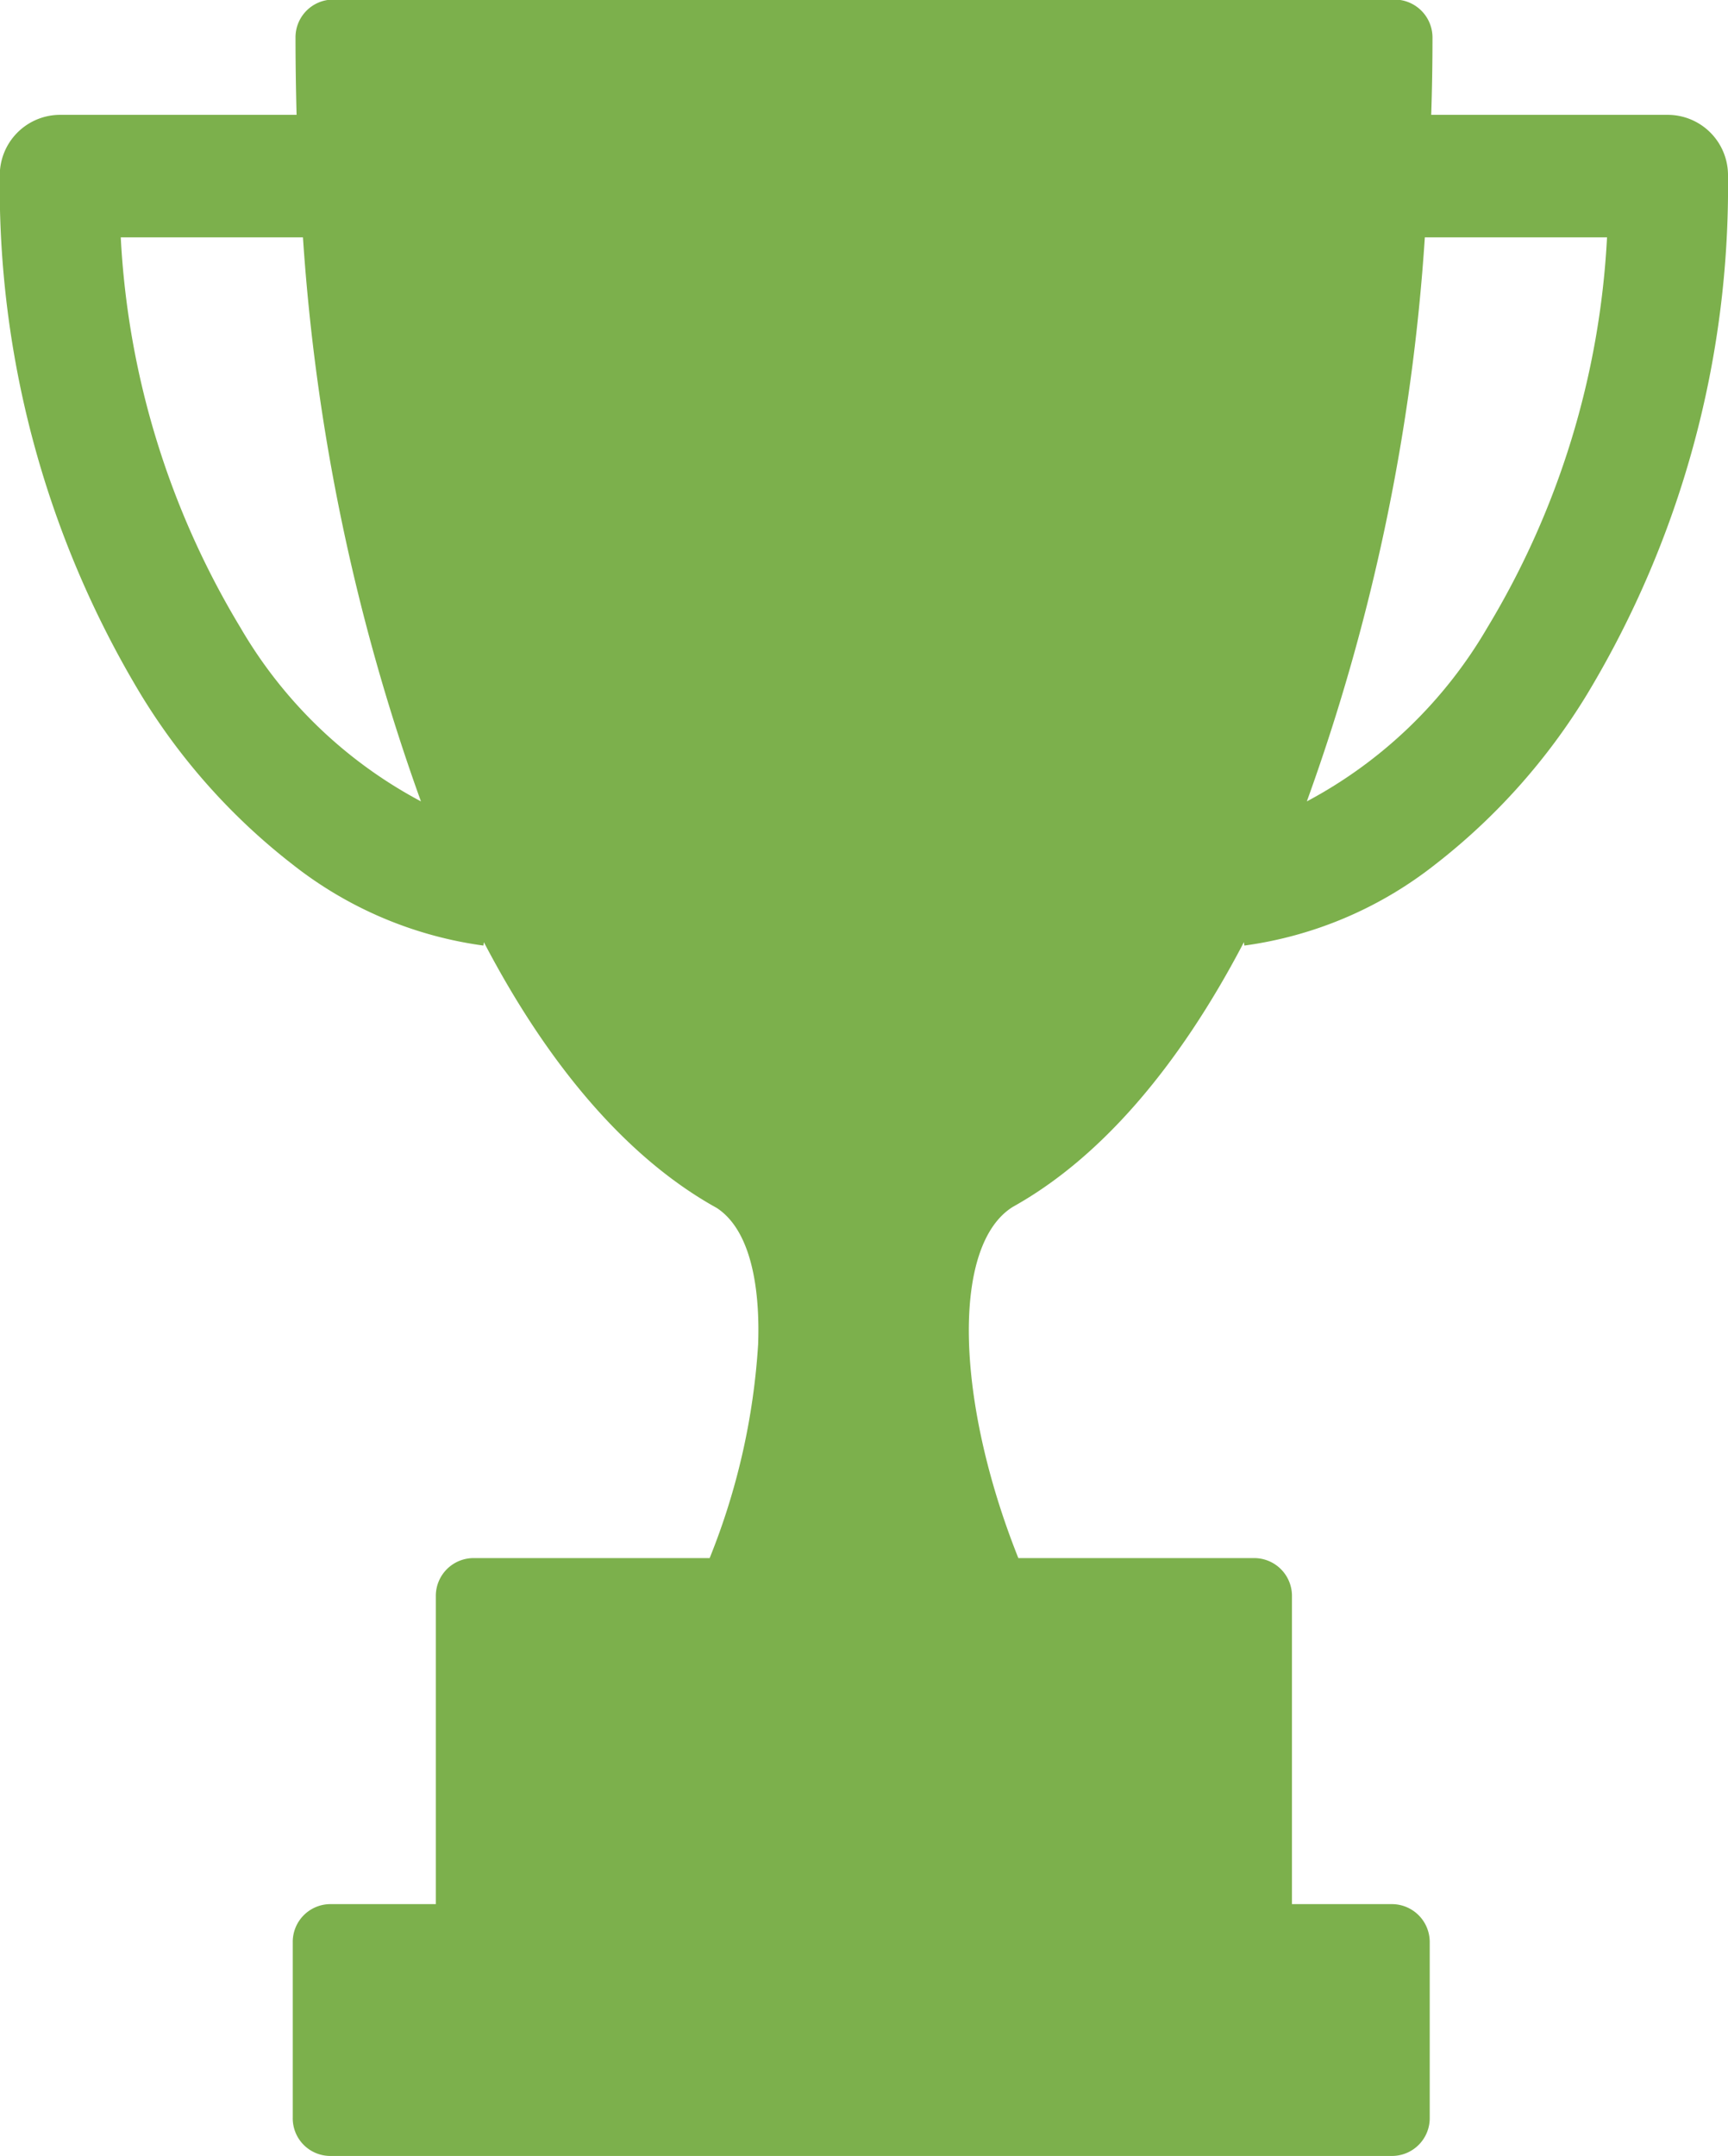 <svg xmlns="http://www.w3.org/2000/svg" width="81.28" height="101.37" viewBox="0 0 81.28 101.37">
  <defs>
    <style>
      .cls-1 {
        fill: #7cb04c;
        fill-rule: evenodd;
      }
    </style>
  </defs>
  <path id="icon_excellence.svg" class="cls-1" d="M4718.18,3486.89a21.523,21.523,0,0,1-8.49,8.17,96.333,96.333,0,0,0,5.55-26.52h8.57a39.406,39.406,0,0,1-5.63,18.35m-58.65,0a39.406,39.406,0,0,1-5.63-18.35h8.57a97.071,97.071,0,0,0,5.55,26.52,21.459,21.459,0,0,1-8.49-8.17m67.17-24.11h-11.16c0.04-1.2.06-2.4,0.06-3.61a1.785,1.785,0,0,0-1.75-1.81h-49.99a1.776,1.776,0,0,0-1.74,1.81c0,1.21.02,2.41,0.05,3.61h-11.16a2.839,2.839,0,0,0-2.8,2.88,46.255,46.255,0,0,0,6.62,24.35,29.582,29.582,0,0,0,7.17,8.03,18.527,18.527,0,0,0,8.96,3.8l0.02-.16c3.14,6.01,6.89,10.25,10.96,12.5,1.85,1.22,2.01,4.53,1.94,6.41a32.12,32.12,0,0,1-2.28,10.05h-11.13a1.776,1.776,0,0,0-1.75,1.8v14.47h-4.99a1.774,1.774,0,0,0-1.74,1.8v8.24a1.768,1.768,0,0,0,1.74,1.8h49.99a1.776,1.776,0,0,0,1.75-1.8v-8.24a1.782,1.782,0,0,0-1.75-1.8h-4.73v-14.47a1.776,1.776,0,0,0-1.75-1.8h-11.12c-2.98-7.47-3.14-14.74-.25-16.52,4.04-2.25,7.74-6.47,10.86-12.44l0.02,0.16a18.527,18.527,0,0,0,8.96-3.8,29.582,29.582,0,0,0,7.17-8.03,46.255,46.255,0,0,0,6.62-24.35,2.839,2.839,0,0,0-2.8-2.88" transform="translate(-4648.22 -3457.38)"/>
</svg>
